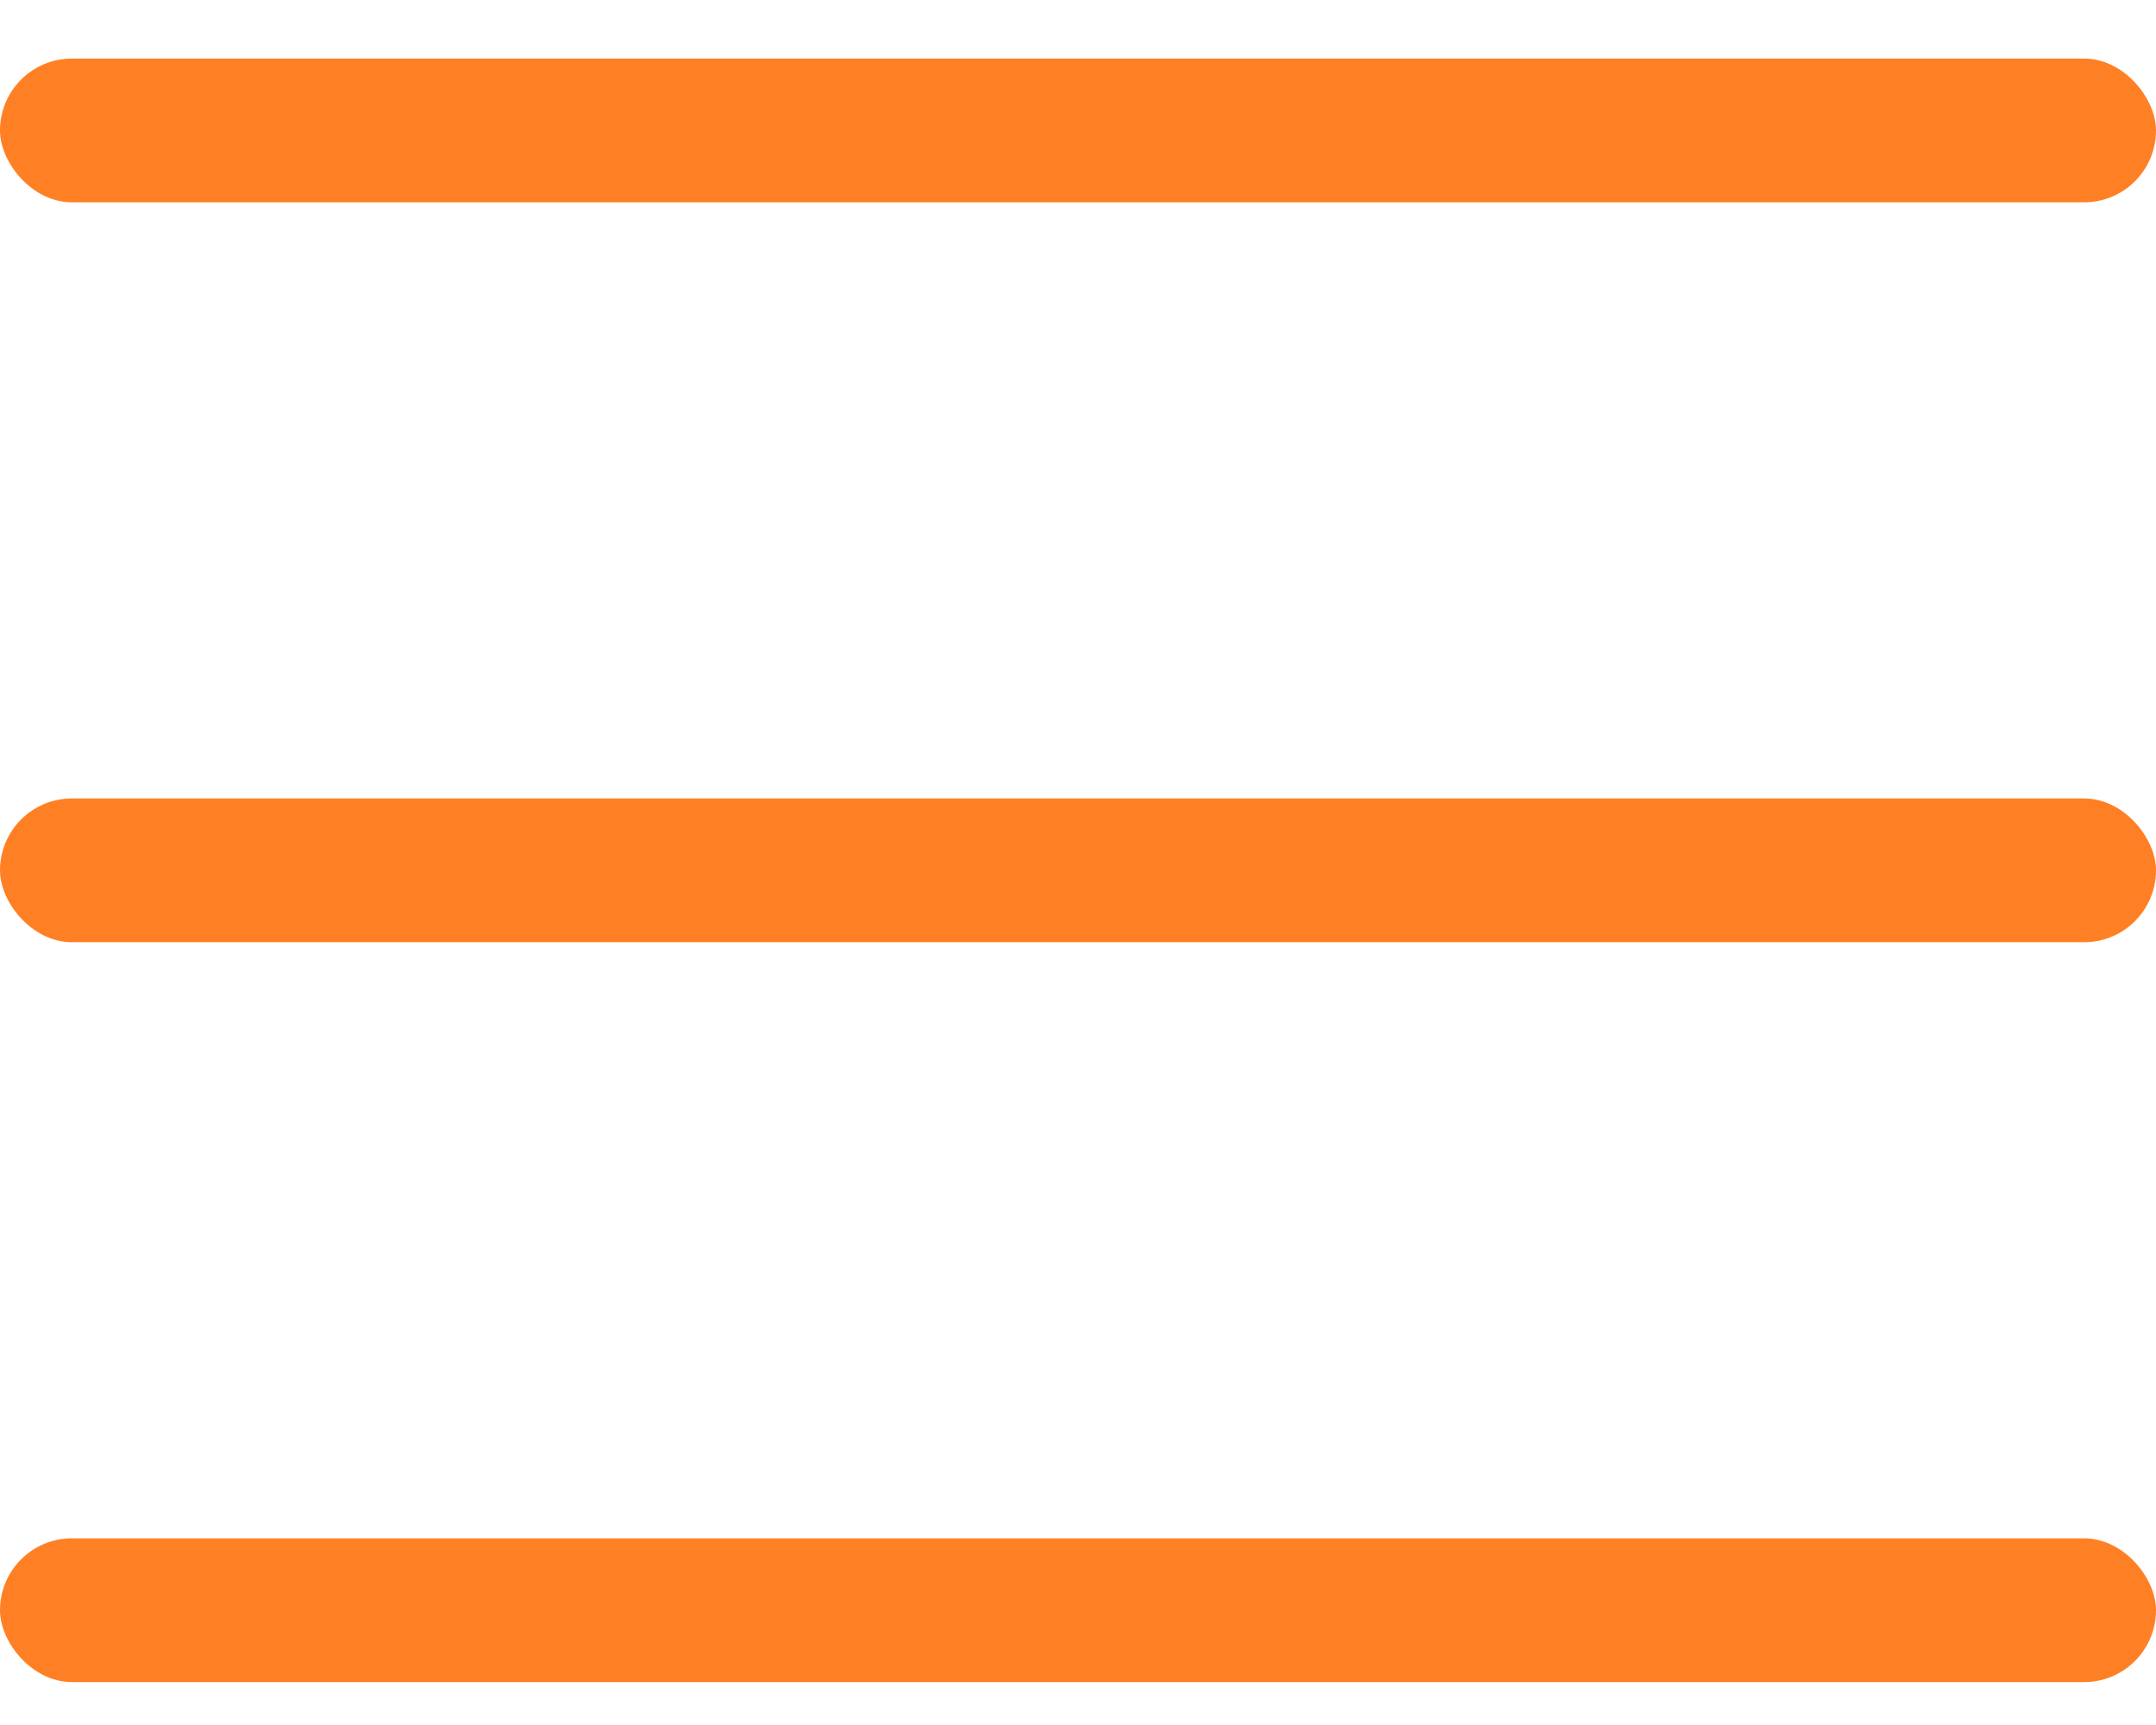 <svg width="30" height="24" fill="none" xmlns="http://www.w3.org/2000/svg"><rect y=".815" width="30" height="2" rx="1" fill="#FF8024"/><rect y="11.109" width="30" height="2" rx="1" fill="#FF8024"/><rect y="21.403" width="30" height="2" rx="1" fill="#FF8024"/></svg>